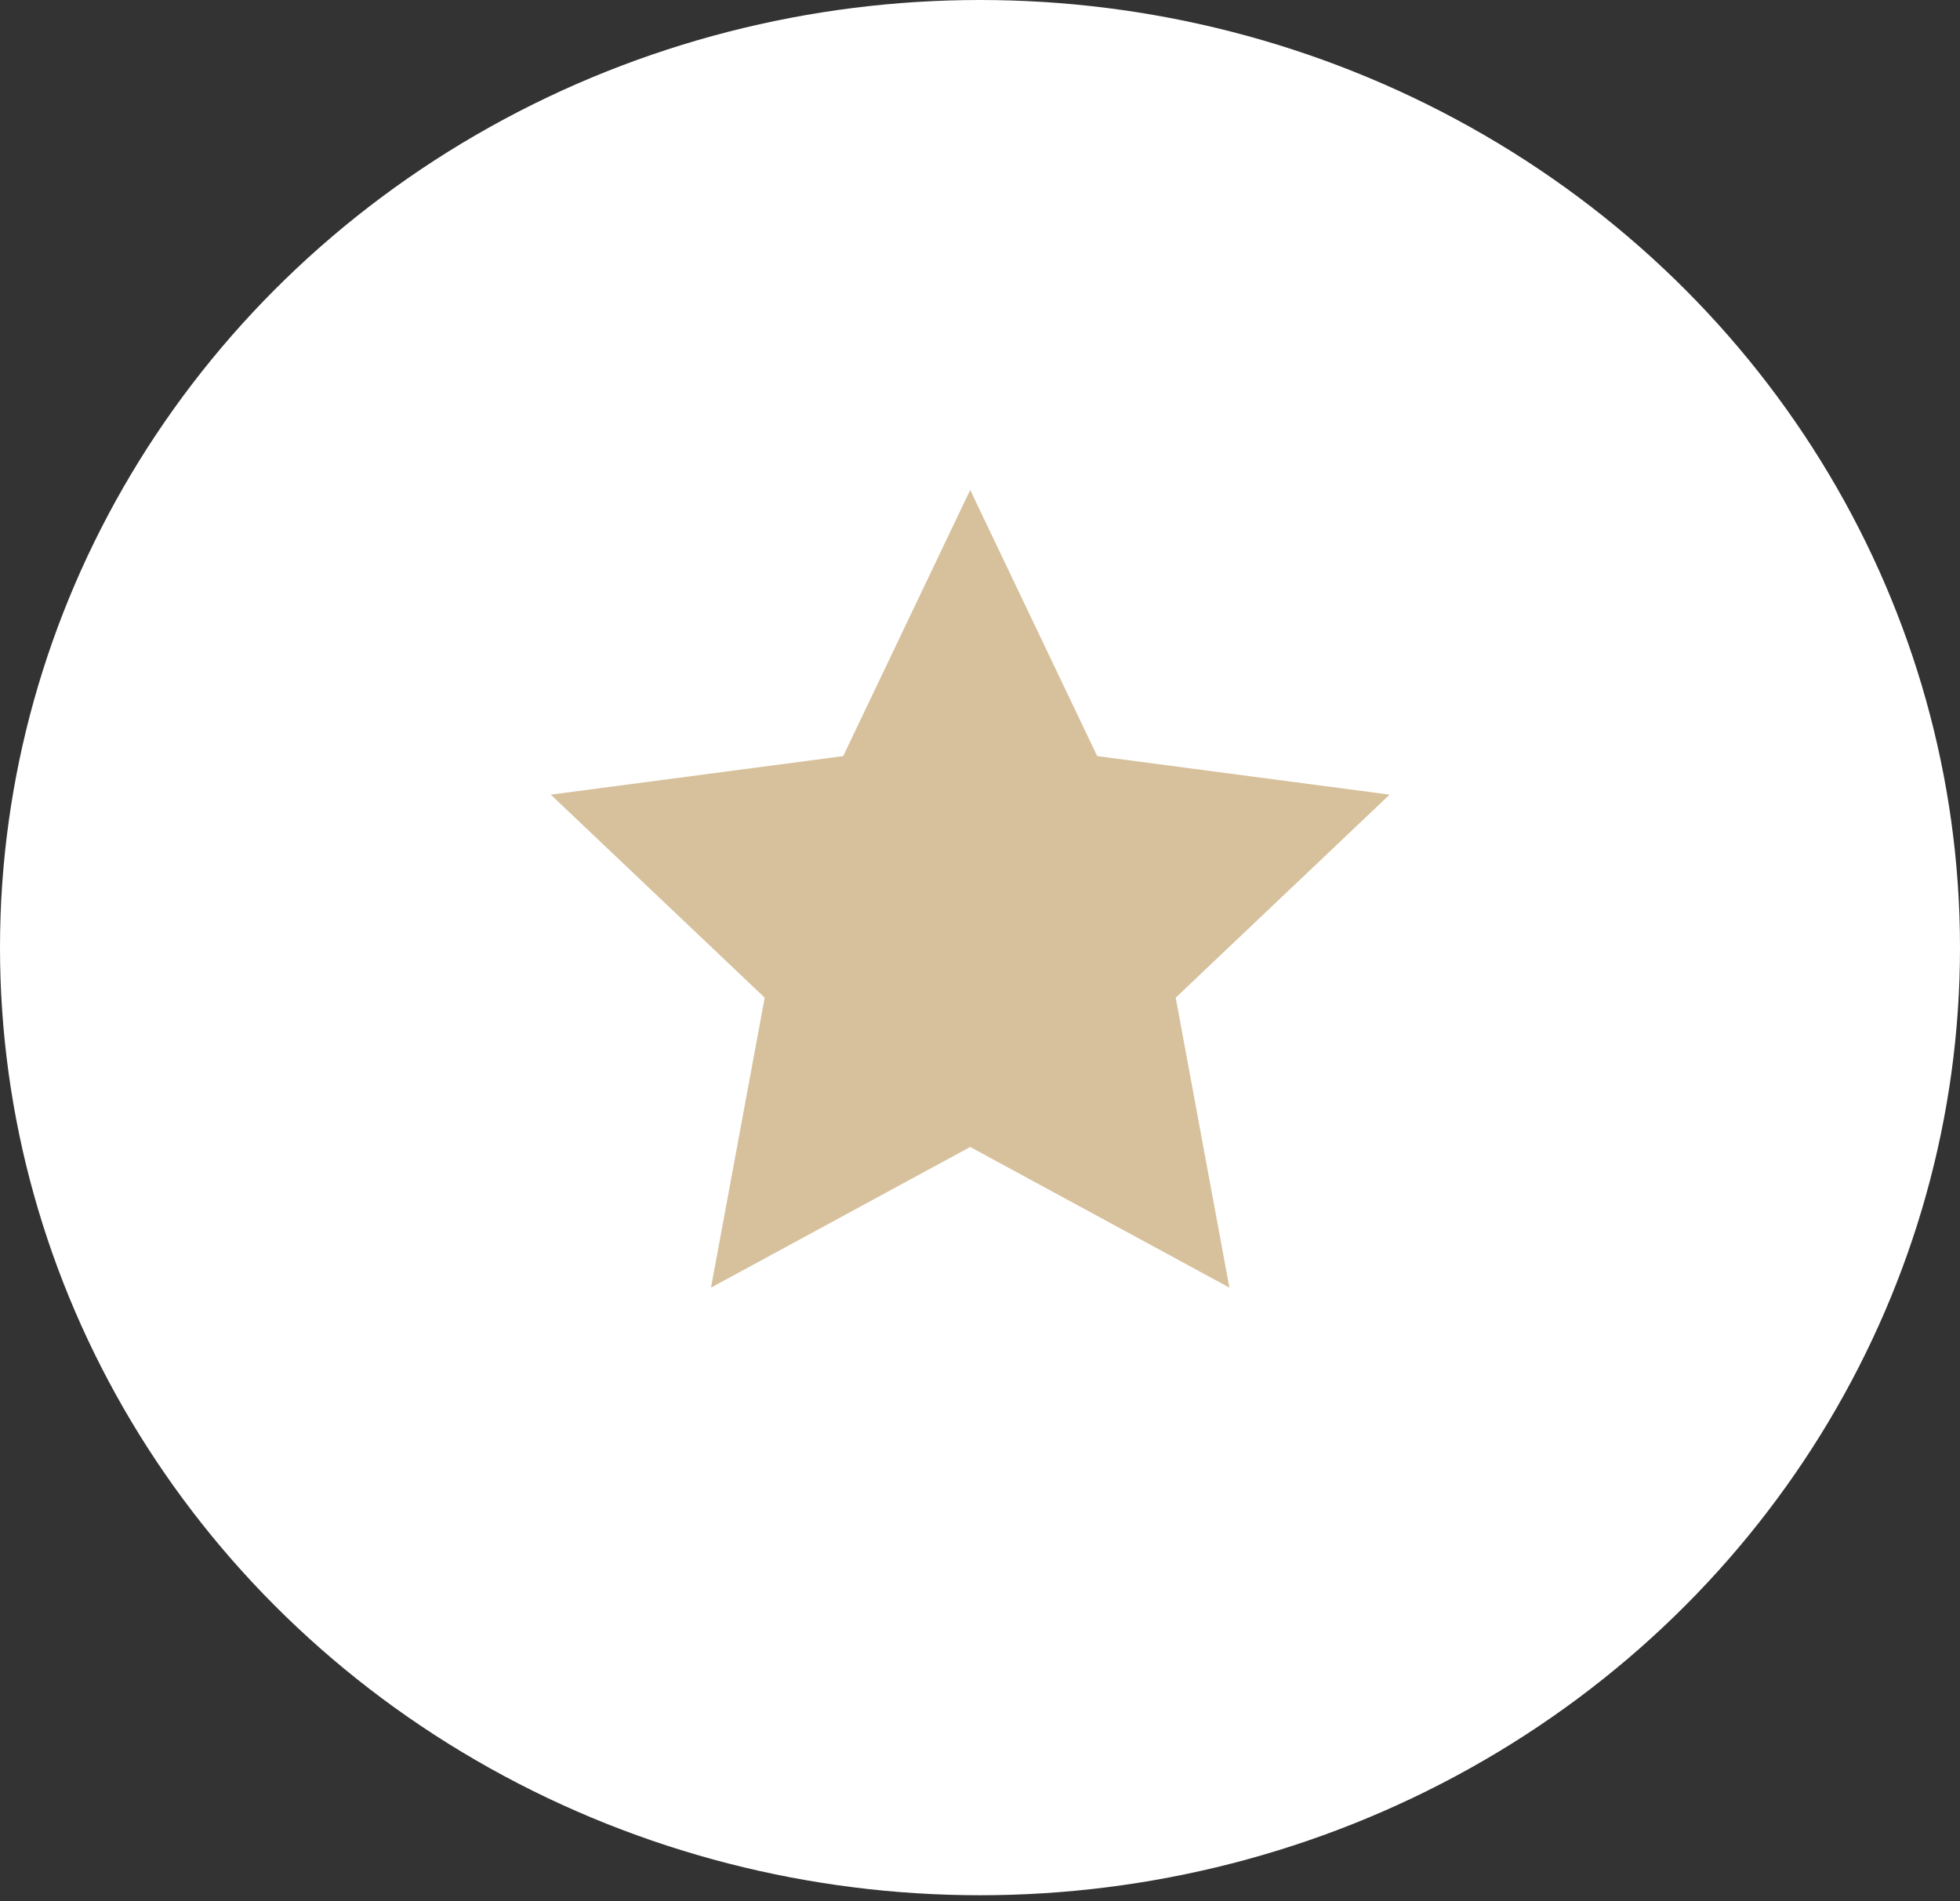 <?xml version="1.0" encoding="UTF-8"?> <svg xmlns="http://www.w3.org/2000/svg" width="100" height="97" viewBox="0 0 100 97" fill="none"><rect x="0" y="0" width="100" height="97" fill="#333333" stroke="none"/> <ellipse cx="50" cy="48.353" rx="50" ry="48.353" fill="white"></ellipse> <path d="M49.5 25L55.98 38.581L70.899 40.547L59.985 50.907L62.725 65.703L49.5 58.525L36.275 65.703L39.015 50.907L28.101 40.547L43.02 38.581L49.5 25Z" fill="#D7C19C"></path> </svg> 